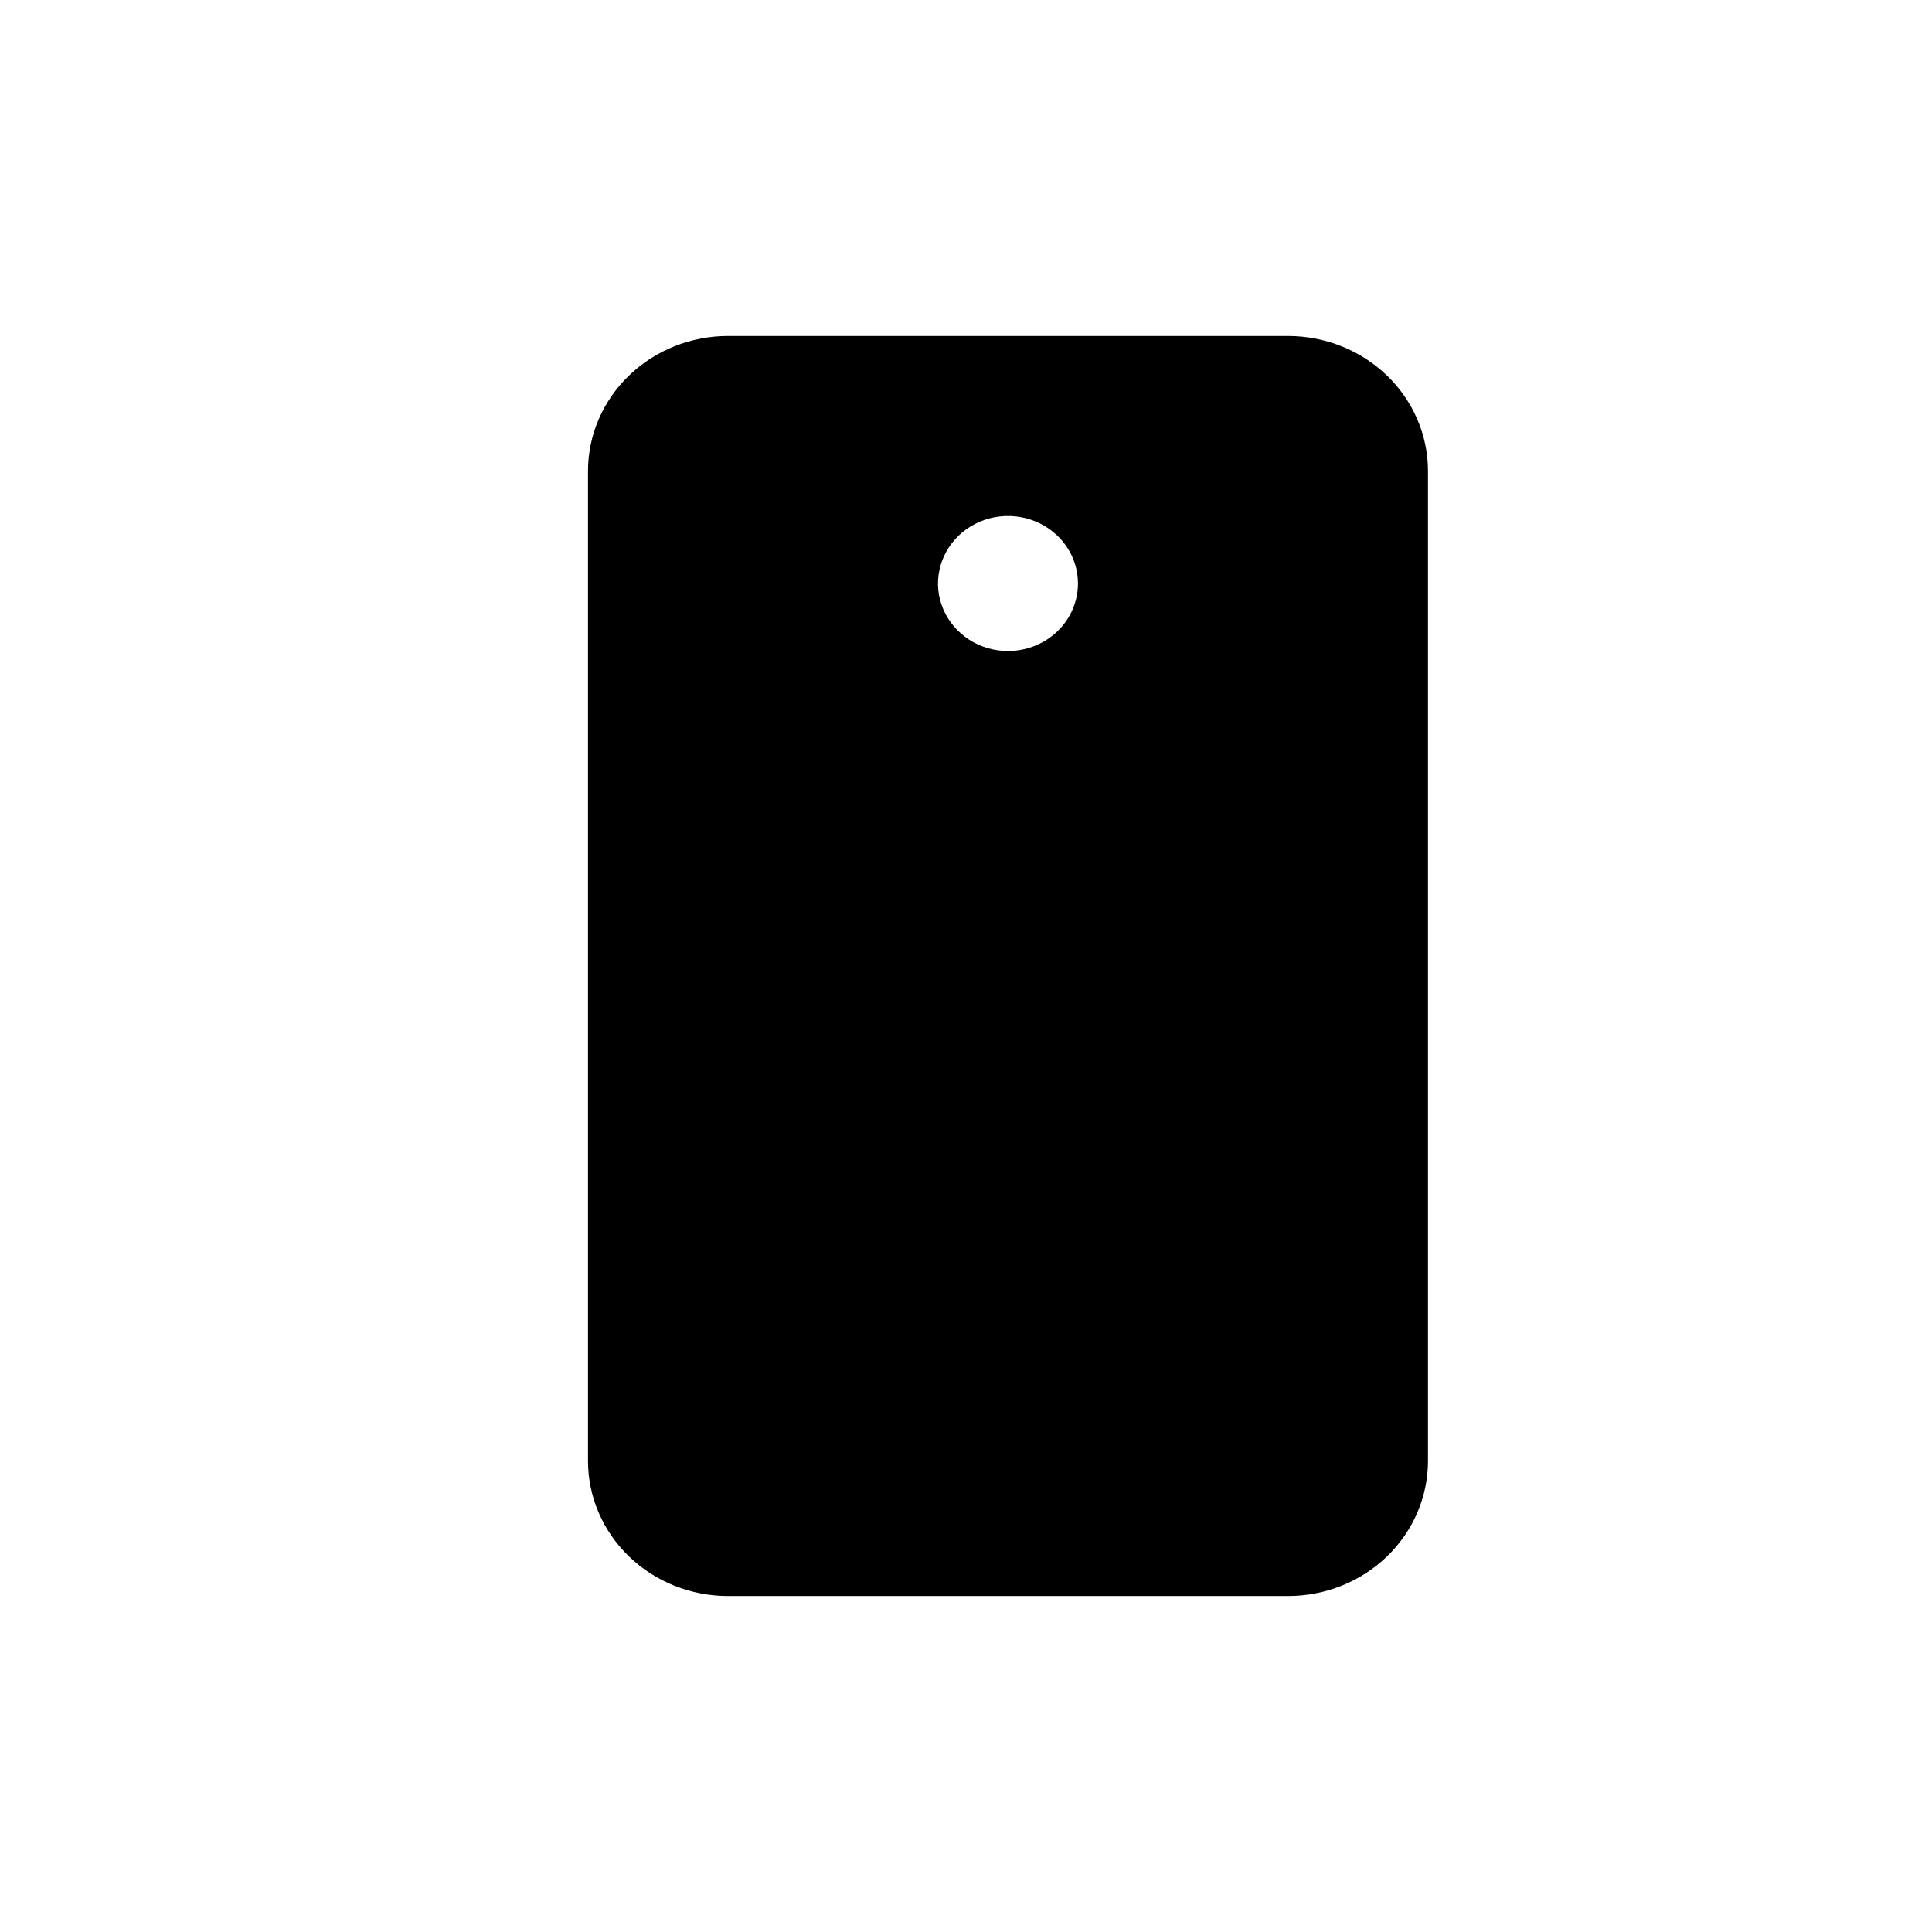 <svg width="23" height="23" viewBox="0 0 23 23" fill="none" xmlns="http://www.w3.org/2000/svg">
<path d="M15.333 4H8.667C8.225 4 7.801 4.169 7.488 4.471C7.176 4.772 7 5.181 7 5.607V17.393C7 17.819 7.176 18.228 7.488 18.529C7.801 18.831 8.225 19 8.667 19H15.333C15.775 19 16.199 18.831 16.512 18.529C16.824 18.228 17 17.819 17 17.393V5.607C17 5.181 16.824 4.772 16.512 4.471C16.199 4.169 15.775 4 15.333 4ZM12 7.75C11.835 7.75 11.674 7.703 11.537 7.615C11.4 7.526 11.293 7.401 11.23 7.254C11.167 7.107 11.15 6.946 11.183 6.79C11.215 6.634 11.294 6.491 11.411 6.378C11.527 6.266 11.676 6.189 11.837 6.158C11.999 6.127 12.167 6.143 12.319 6.204C12.471 6.265 12.601 6.368 12.693 6.5C12.784 6.632 12.833 6.787 12.833 6.946C12.833 7.16 12.745 7.364 12.589 7.515C12.433 7.665 12.221 7.75 12 7.75Z" fill="black"/>
</svg>
